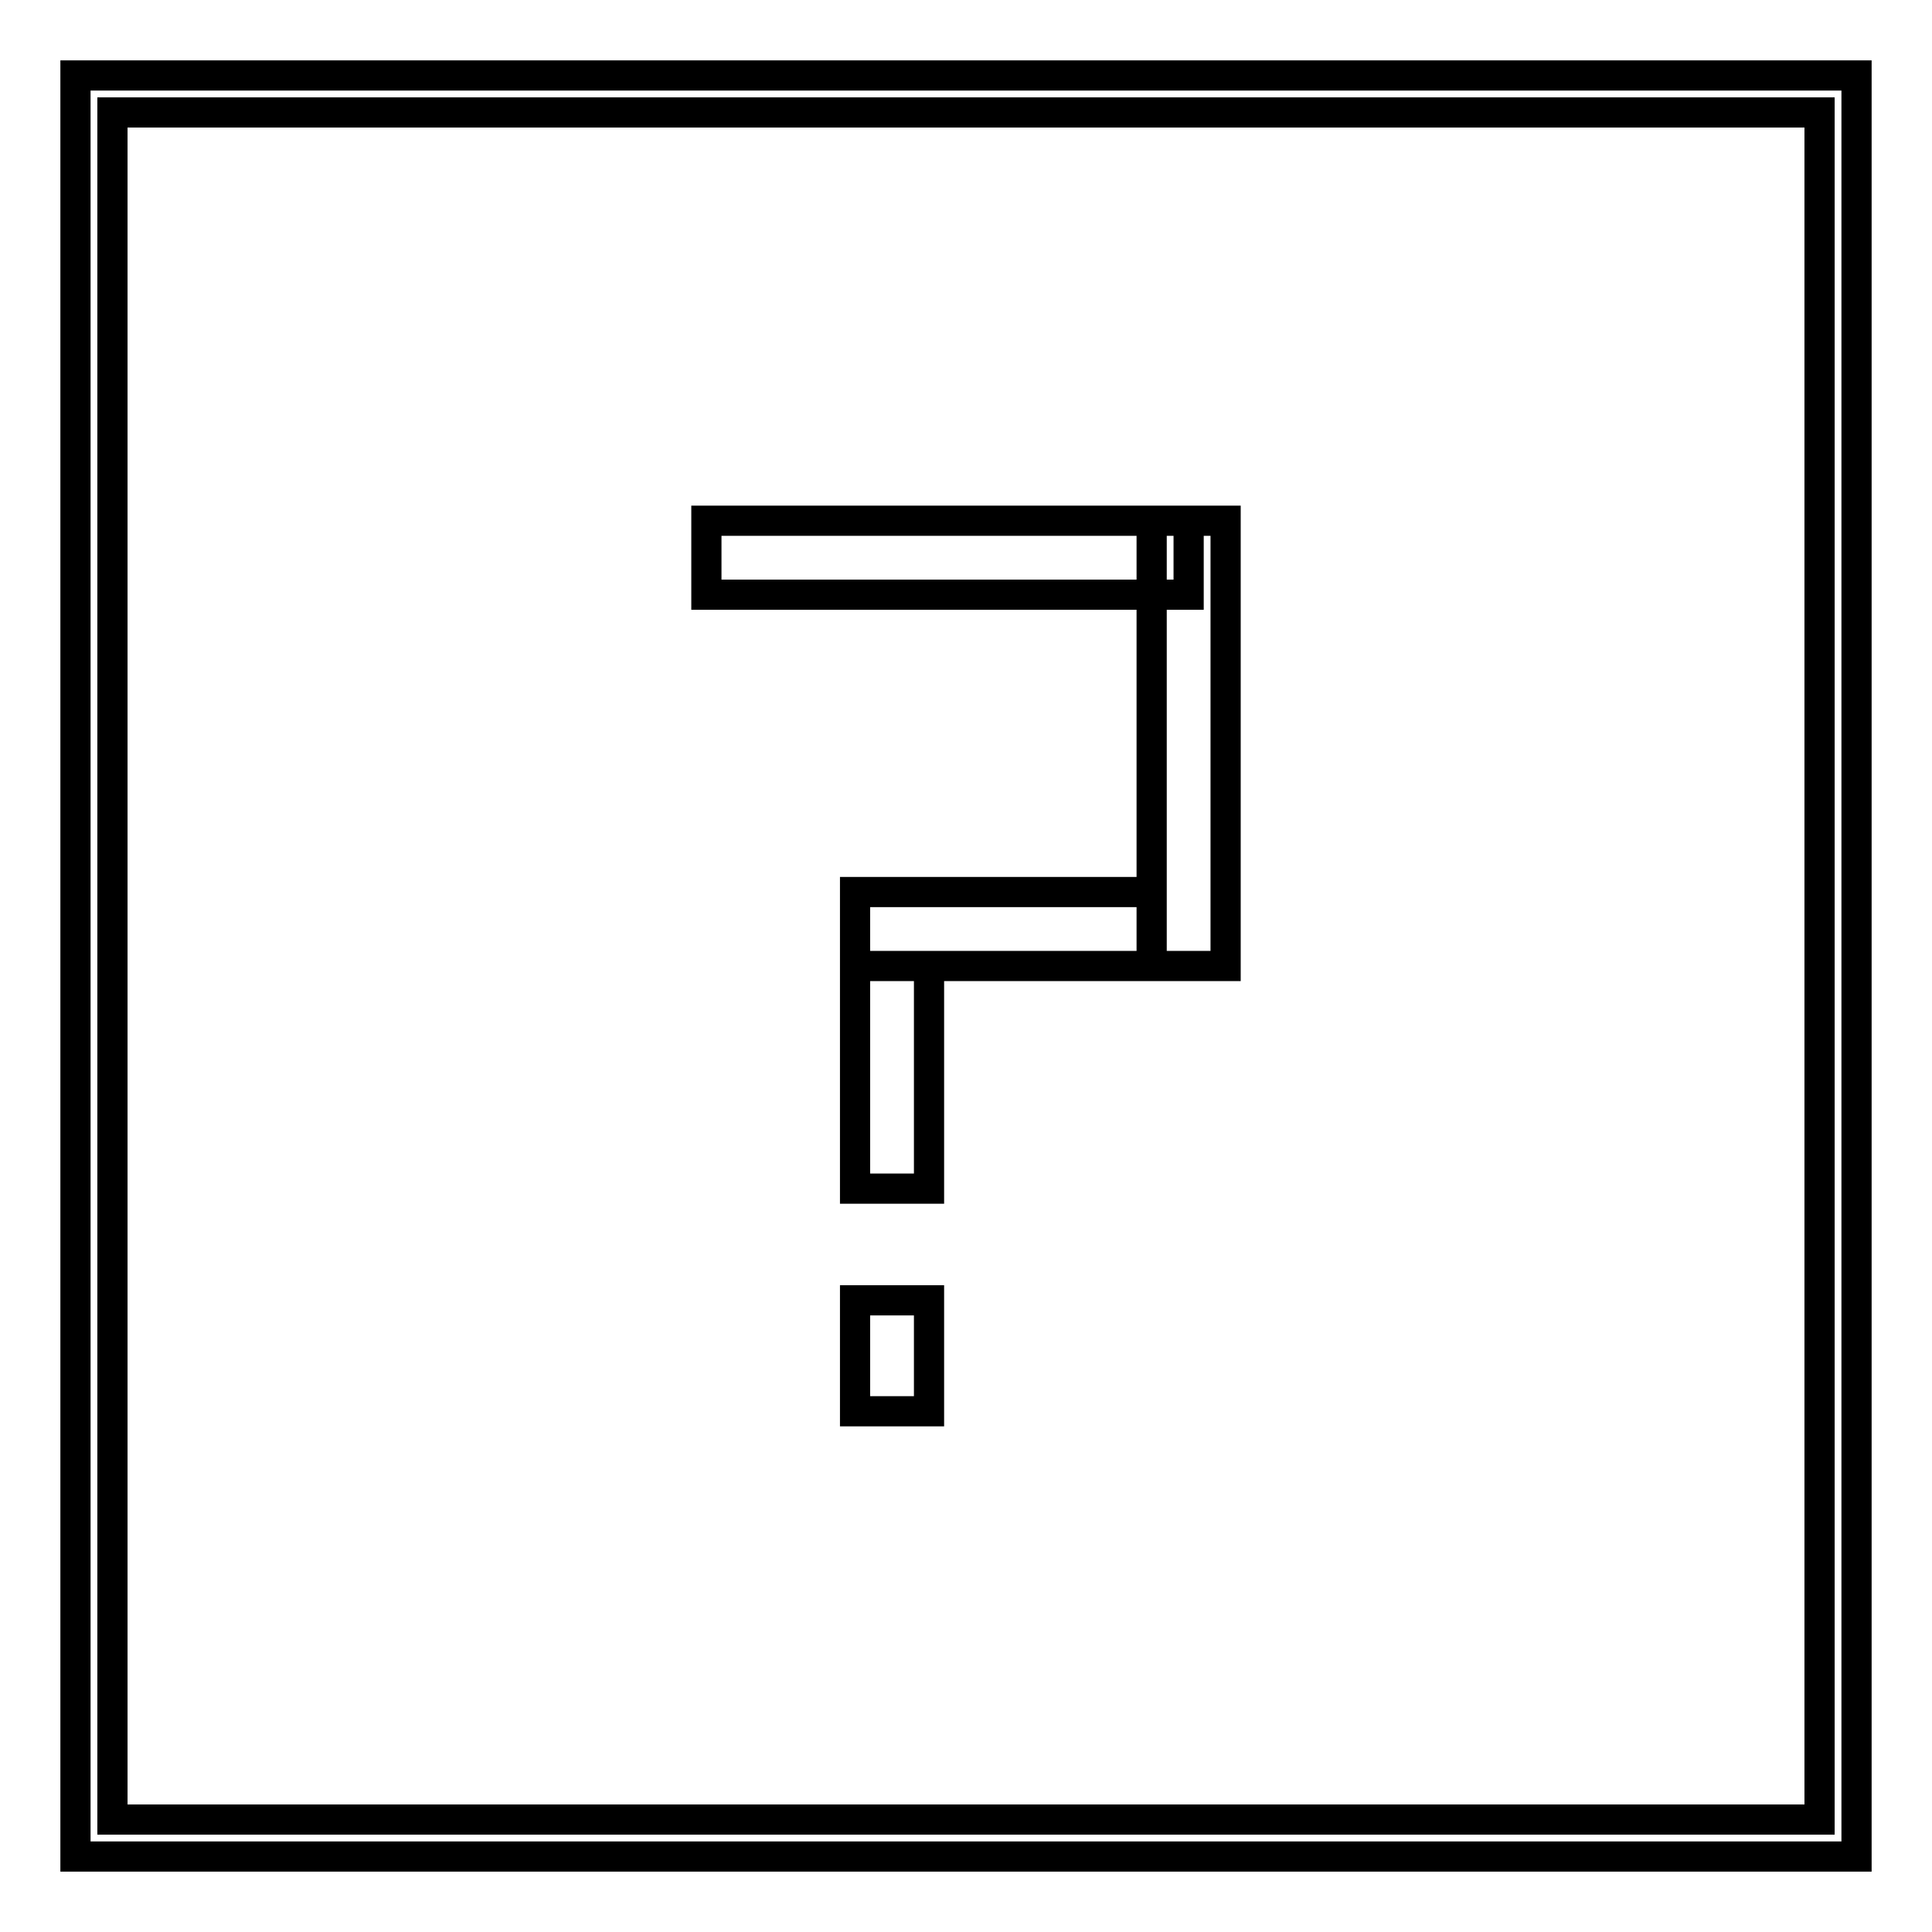 <?xml version="1.0" encoding="utf-8"?>
<!-- Svg Vector Icons : http://www.onlinewebfonts.com/icon -->
<!DOCTYPE svg PUBLIC "-//W3C//DTD SVG 1.1//EN" "http://www.w3.org/Graphics/SVG/1.1/DTD/svg11.dtd">
<svg version="1.1" xmlns="http://www.w3.org/2000/svg" xmlns:xlink="http://www.w3.org/1999/xlink" x="0px" y="0px" viewBox="0 0 256 256" enable-background="new 0 0 256 256" xml:space="preserve">
<g> <path stroke-width="4" fill-opacity="0" stroke="#000000"  d="M10,10v236h236V10H10z M241.1,241.1H14.9V14.9h226.2V241.1z M93.6,69h63.9v9.8H93.6V69z M152.6,69h9.8v59 h-9.8V69z M113.3,118.2h39.3v9.8h-39.3V118.2z M113.3,128h9.8v29.5h-9.8V128z M113.3,172.3h9.8V187h-9.8V172.3z"/></g>
</svg>